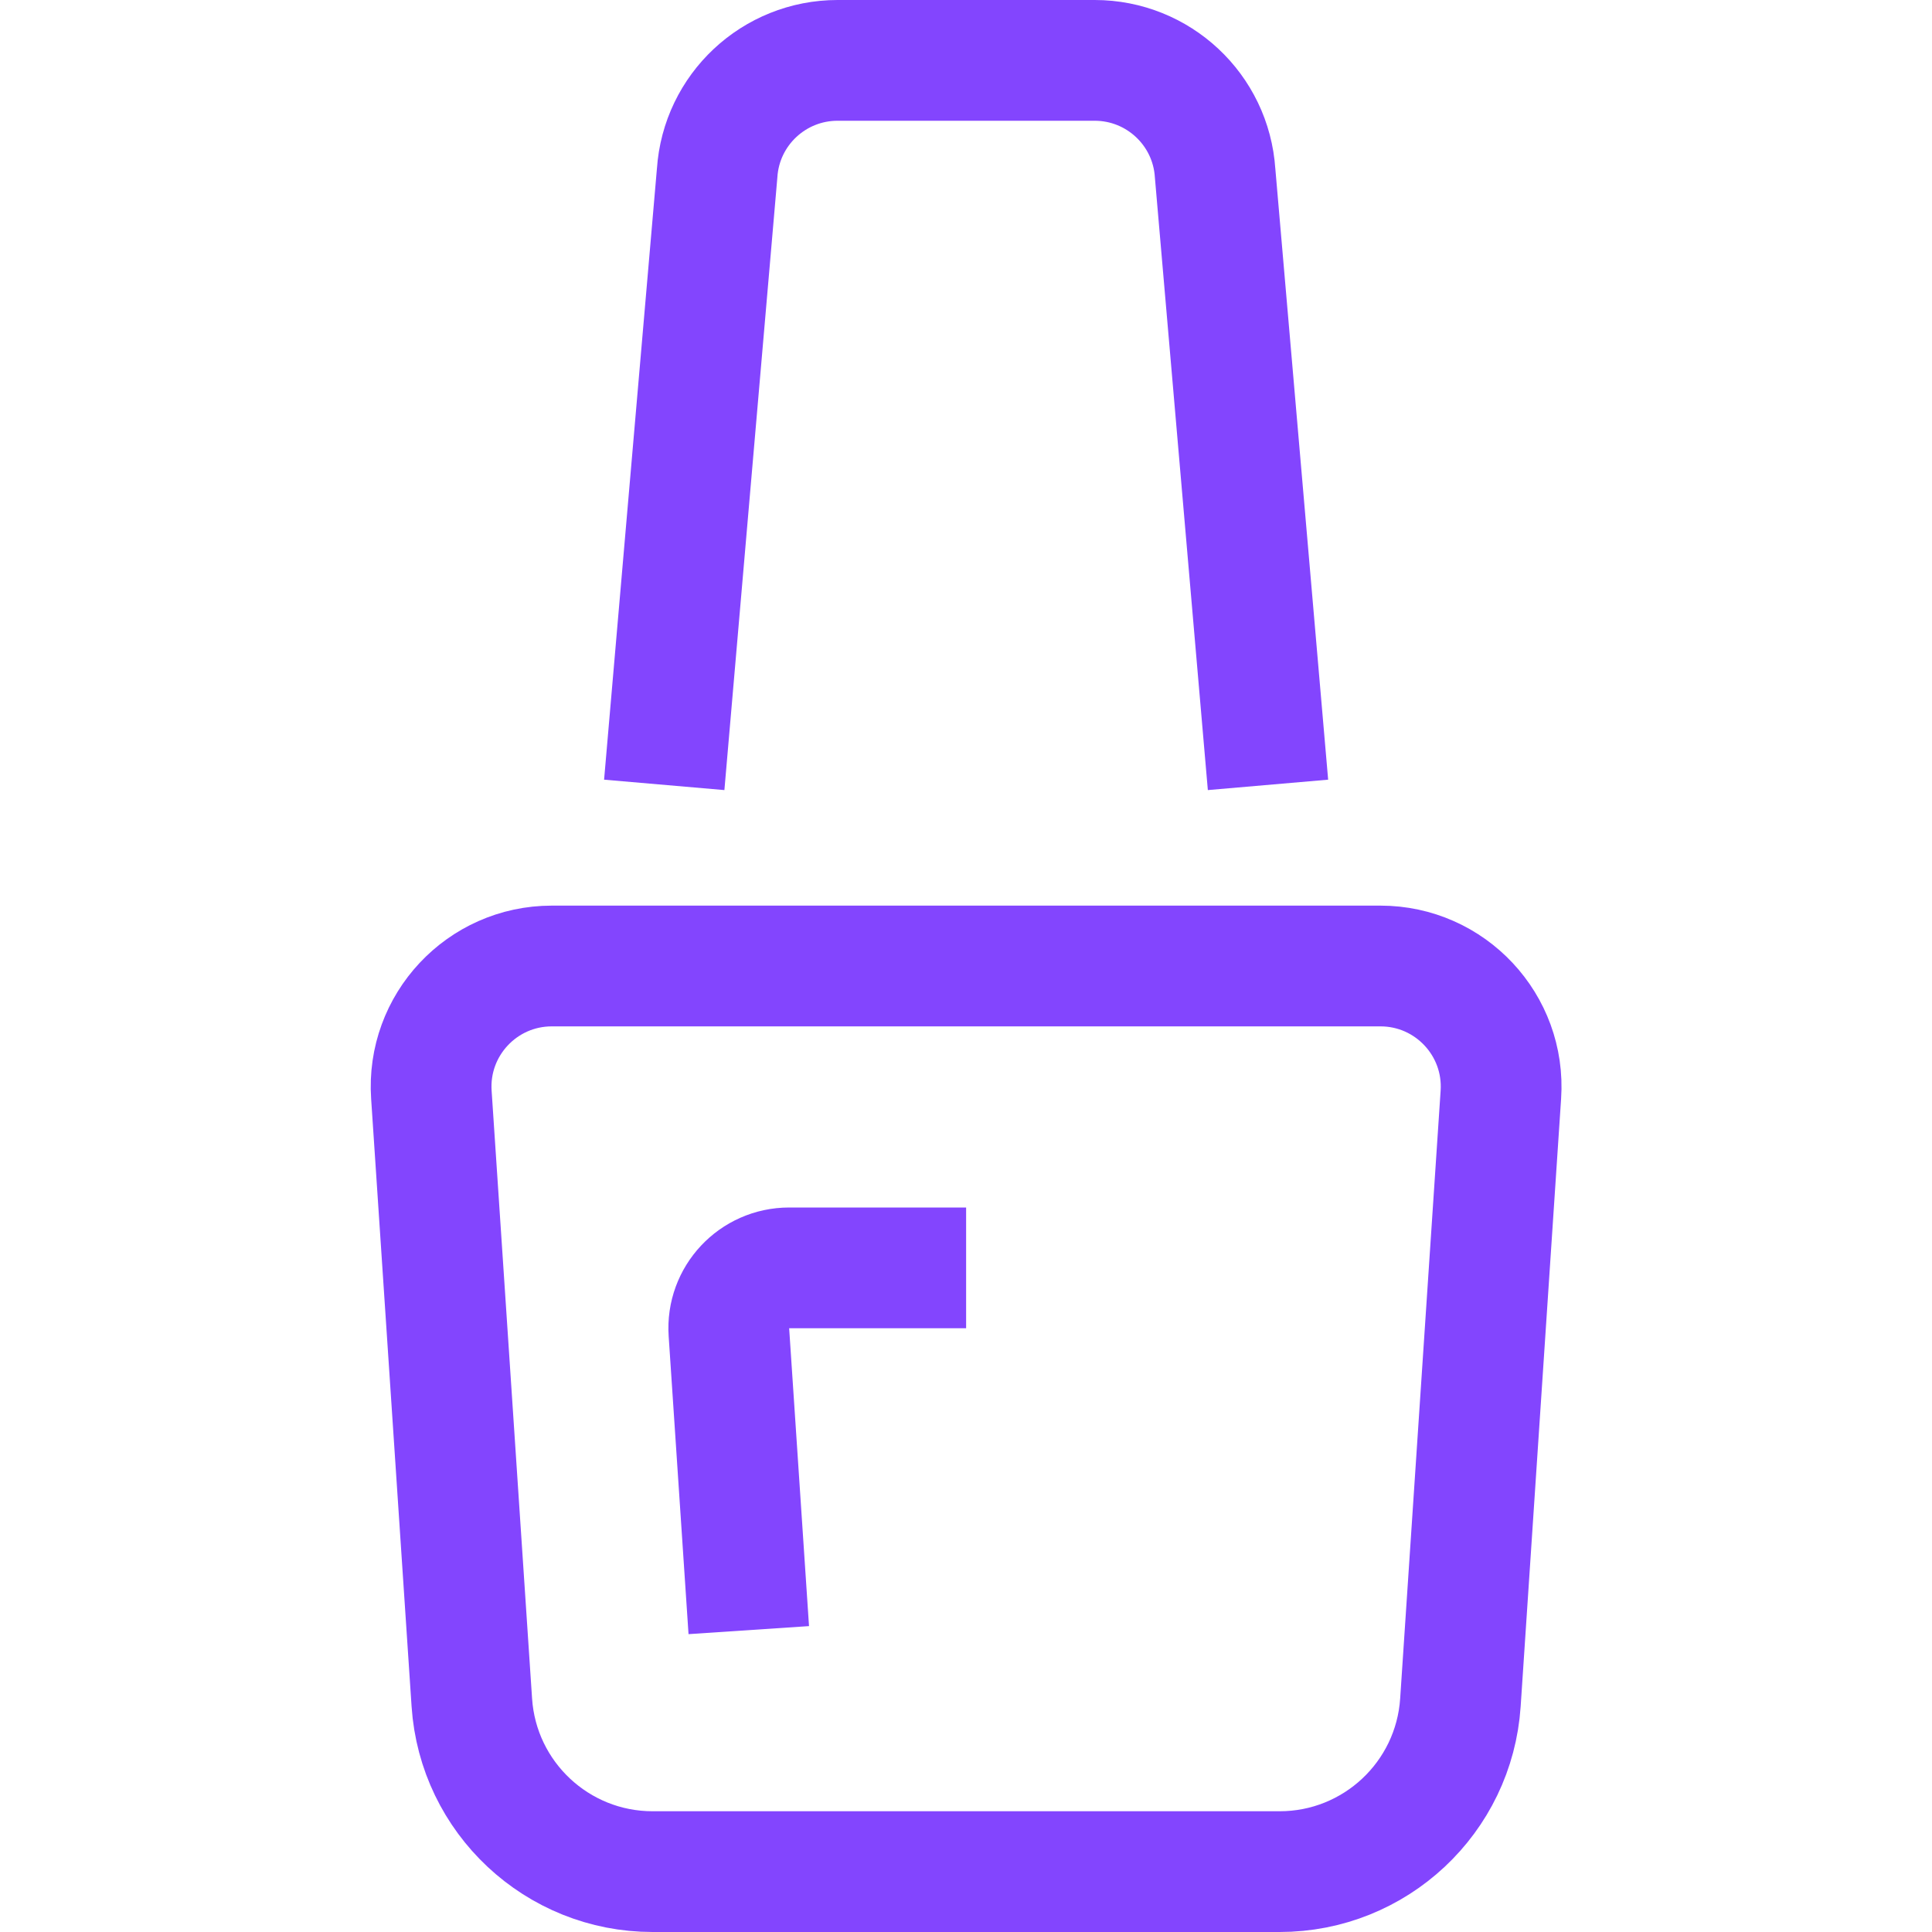 <?xml version="1.0" encoding="UTF-8"?>
<svg width="32px" height="32px" viewBox="0 0 32 32" version="1.1" xmlns="http://www.w3.org/2000/svg" xmlns:xlink="http://www.w3.org/1999/xlink">
    <!-- Generator: Sketch 44.1 (41455) - http://www.bohemiancoding.com/sketch -->
    <title>Metarubrick / Beauty / manicure</title>
    <desc>Created with Sketch.</desc>
    <defs></defs>
    <g id="Page-1" stroke="none" stroke-width="1" fill="none" fill-rule="evenodd">
        <g id="New-meta-draft" transform="translate(-184, -984)">
            <g id="Slice" transform="translate(84, 84)"></g>
            <g id="Icon" transform="translate(51, 42)" stroke="#8345FE" stroke-width="2">
                <g id="Beauty" transform="translate(0, 893)">
                    <g id="Manicure" transform="translate(140.14, 50)">
                        <path d="M3.862,12 L4.738,1.867 C4.807,0.816 5.68,0 6.733,0 L10.991,0 C12.044,0 12.917,0.816 12.986,1.867 L13.862,12" id="Stroke-1"></path>
                        <path d="M8.862,15 L2,15 C0.842,15 -0.073,15.979 0.005,17.133 L0.675,27.199 C0.78,28.775 2.09,30 3.669,30 L14.055,30 C15.634,30 16.944,28.775 17.049,27.199 L17.719,17.133 C17.797,15.979 16.882,15 15.724,15 L8.862,15 Z" id="Stroke-3"></path>
                        <path d="M8.862,20 L5.931,20 C5.352,20 4.894,20.489 4.933,21.066 L5.262,26" id="Stroke-5"></path>
                    </g>
                </g>
            </g>
        </g>
    </g>
</svg>